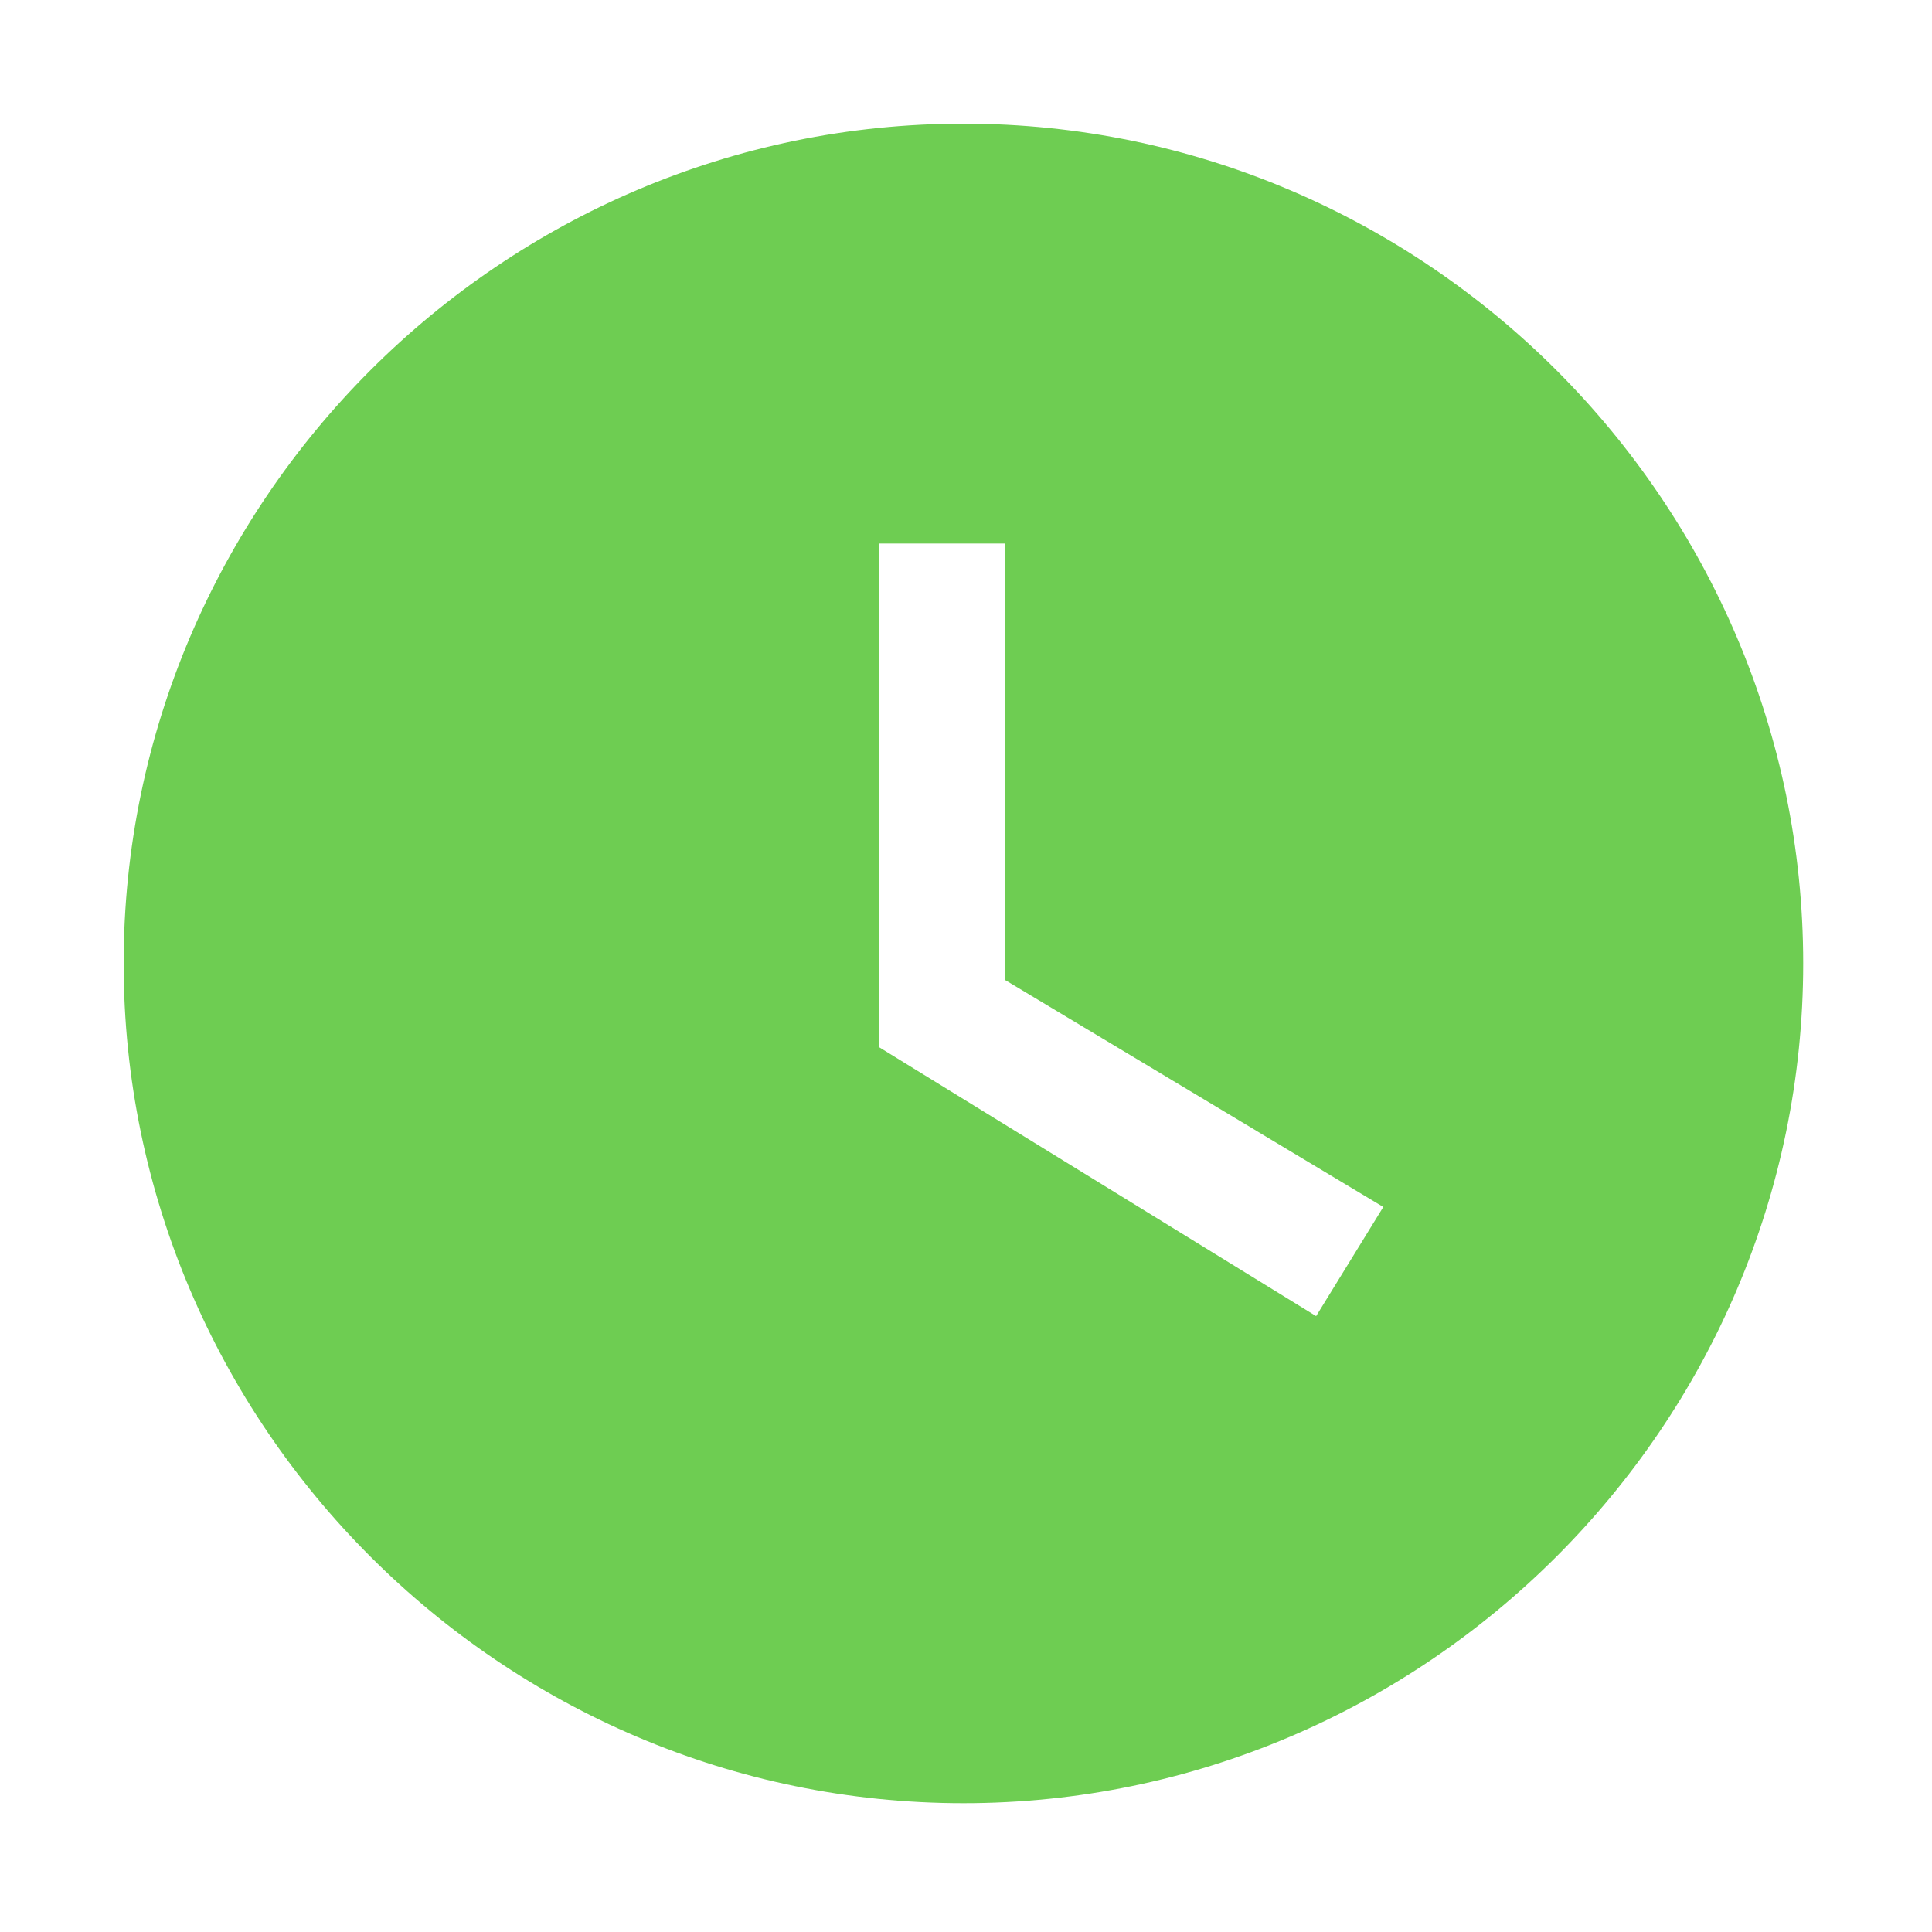 <svg width="250" height="250" viewBox="0 0 250 250" fill="none" xmlns="http://www.w3.org/2000/svg">
<path d="M124.667 16C64.9 16 16 64.9 16 124.667C16 184.433 64.9 233.333 124.667 233.333C184.433 233.333 233.333 184.433 233.333 124.667C233.333 64.9 184.433 16 124.667 16ZM170.307 170.307L113.8 135.533V70.333H130.1V126.84L179 156.18L170.307 170.307Z" fill="#6ECD52"/>
</svg>
